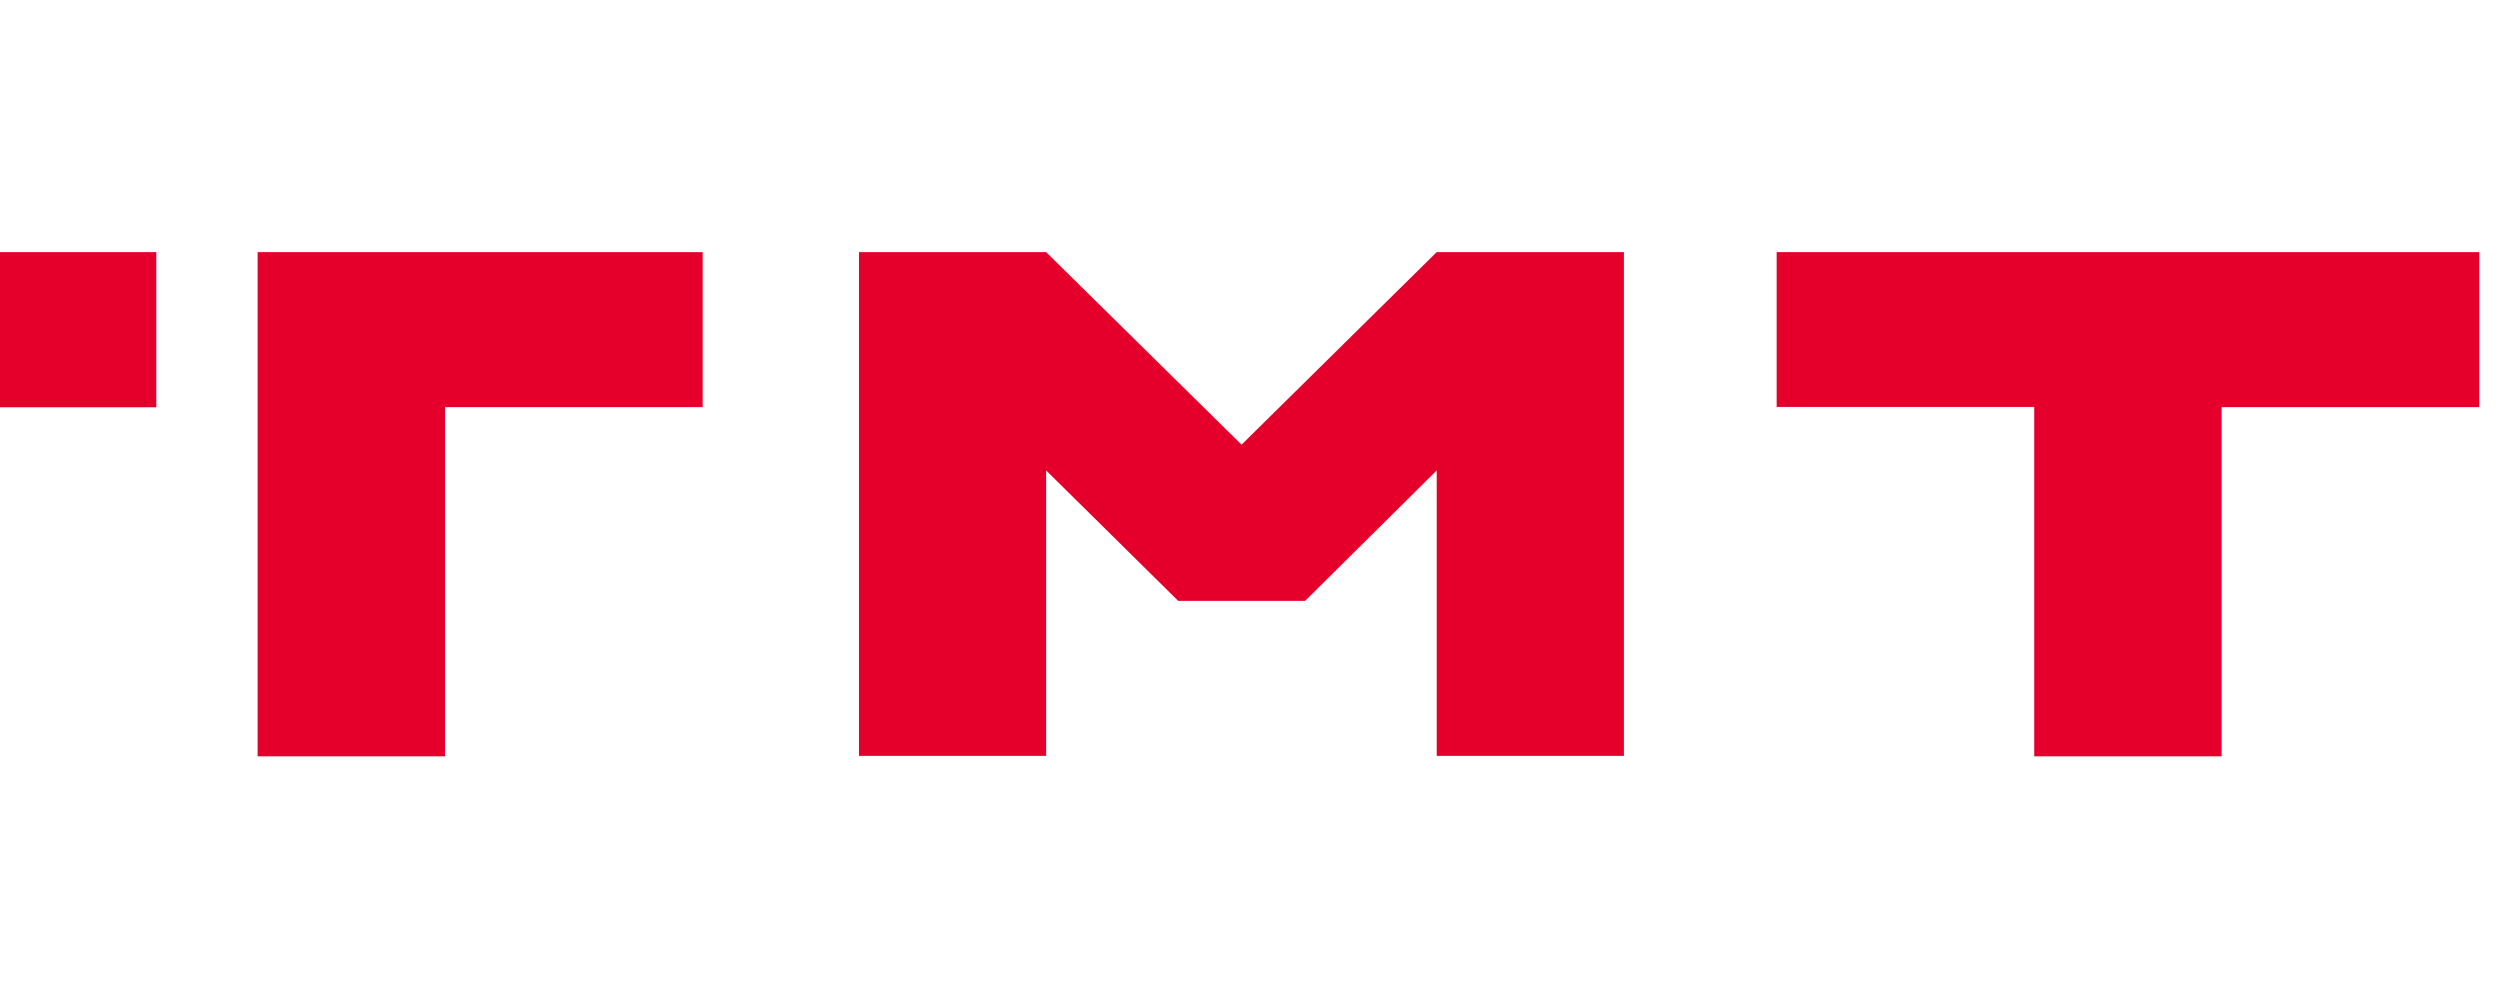 <svg width="119" height="48" viewBox="0 0 119 48" fill="none" xmlns="http://www.w3.org/2000/svg">
<path d="M68.388 12L59.098 21.166L49.795 12H40.887V35.98H49.795V22.391L56.083 28.602H62.124L68.388 22.391V35.98H77.298V12H68.388ZM84.569 12V19.371H96.83V36H105.75V19.379H118.013V12H84.569ZM12.263 12V36H21.183V19.379H33.446V12H12.263ZM0 12V19.386H7.439V12H0Z" fill="#E4002B"/>
</svg>
